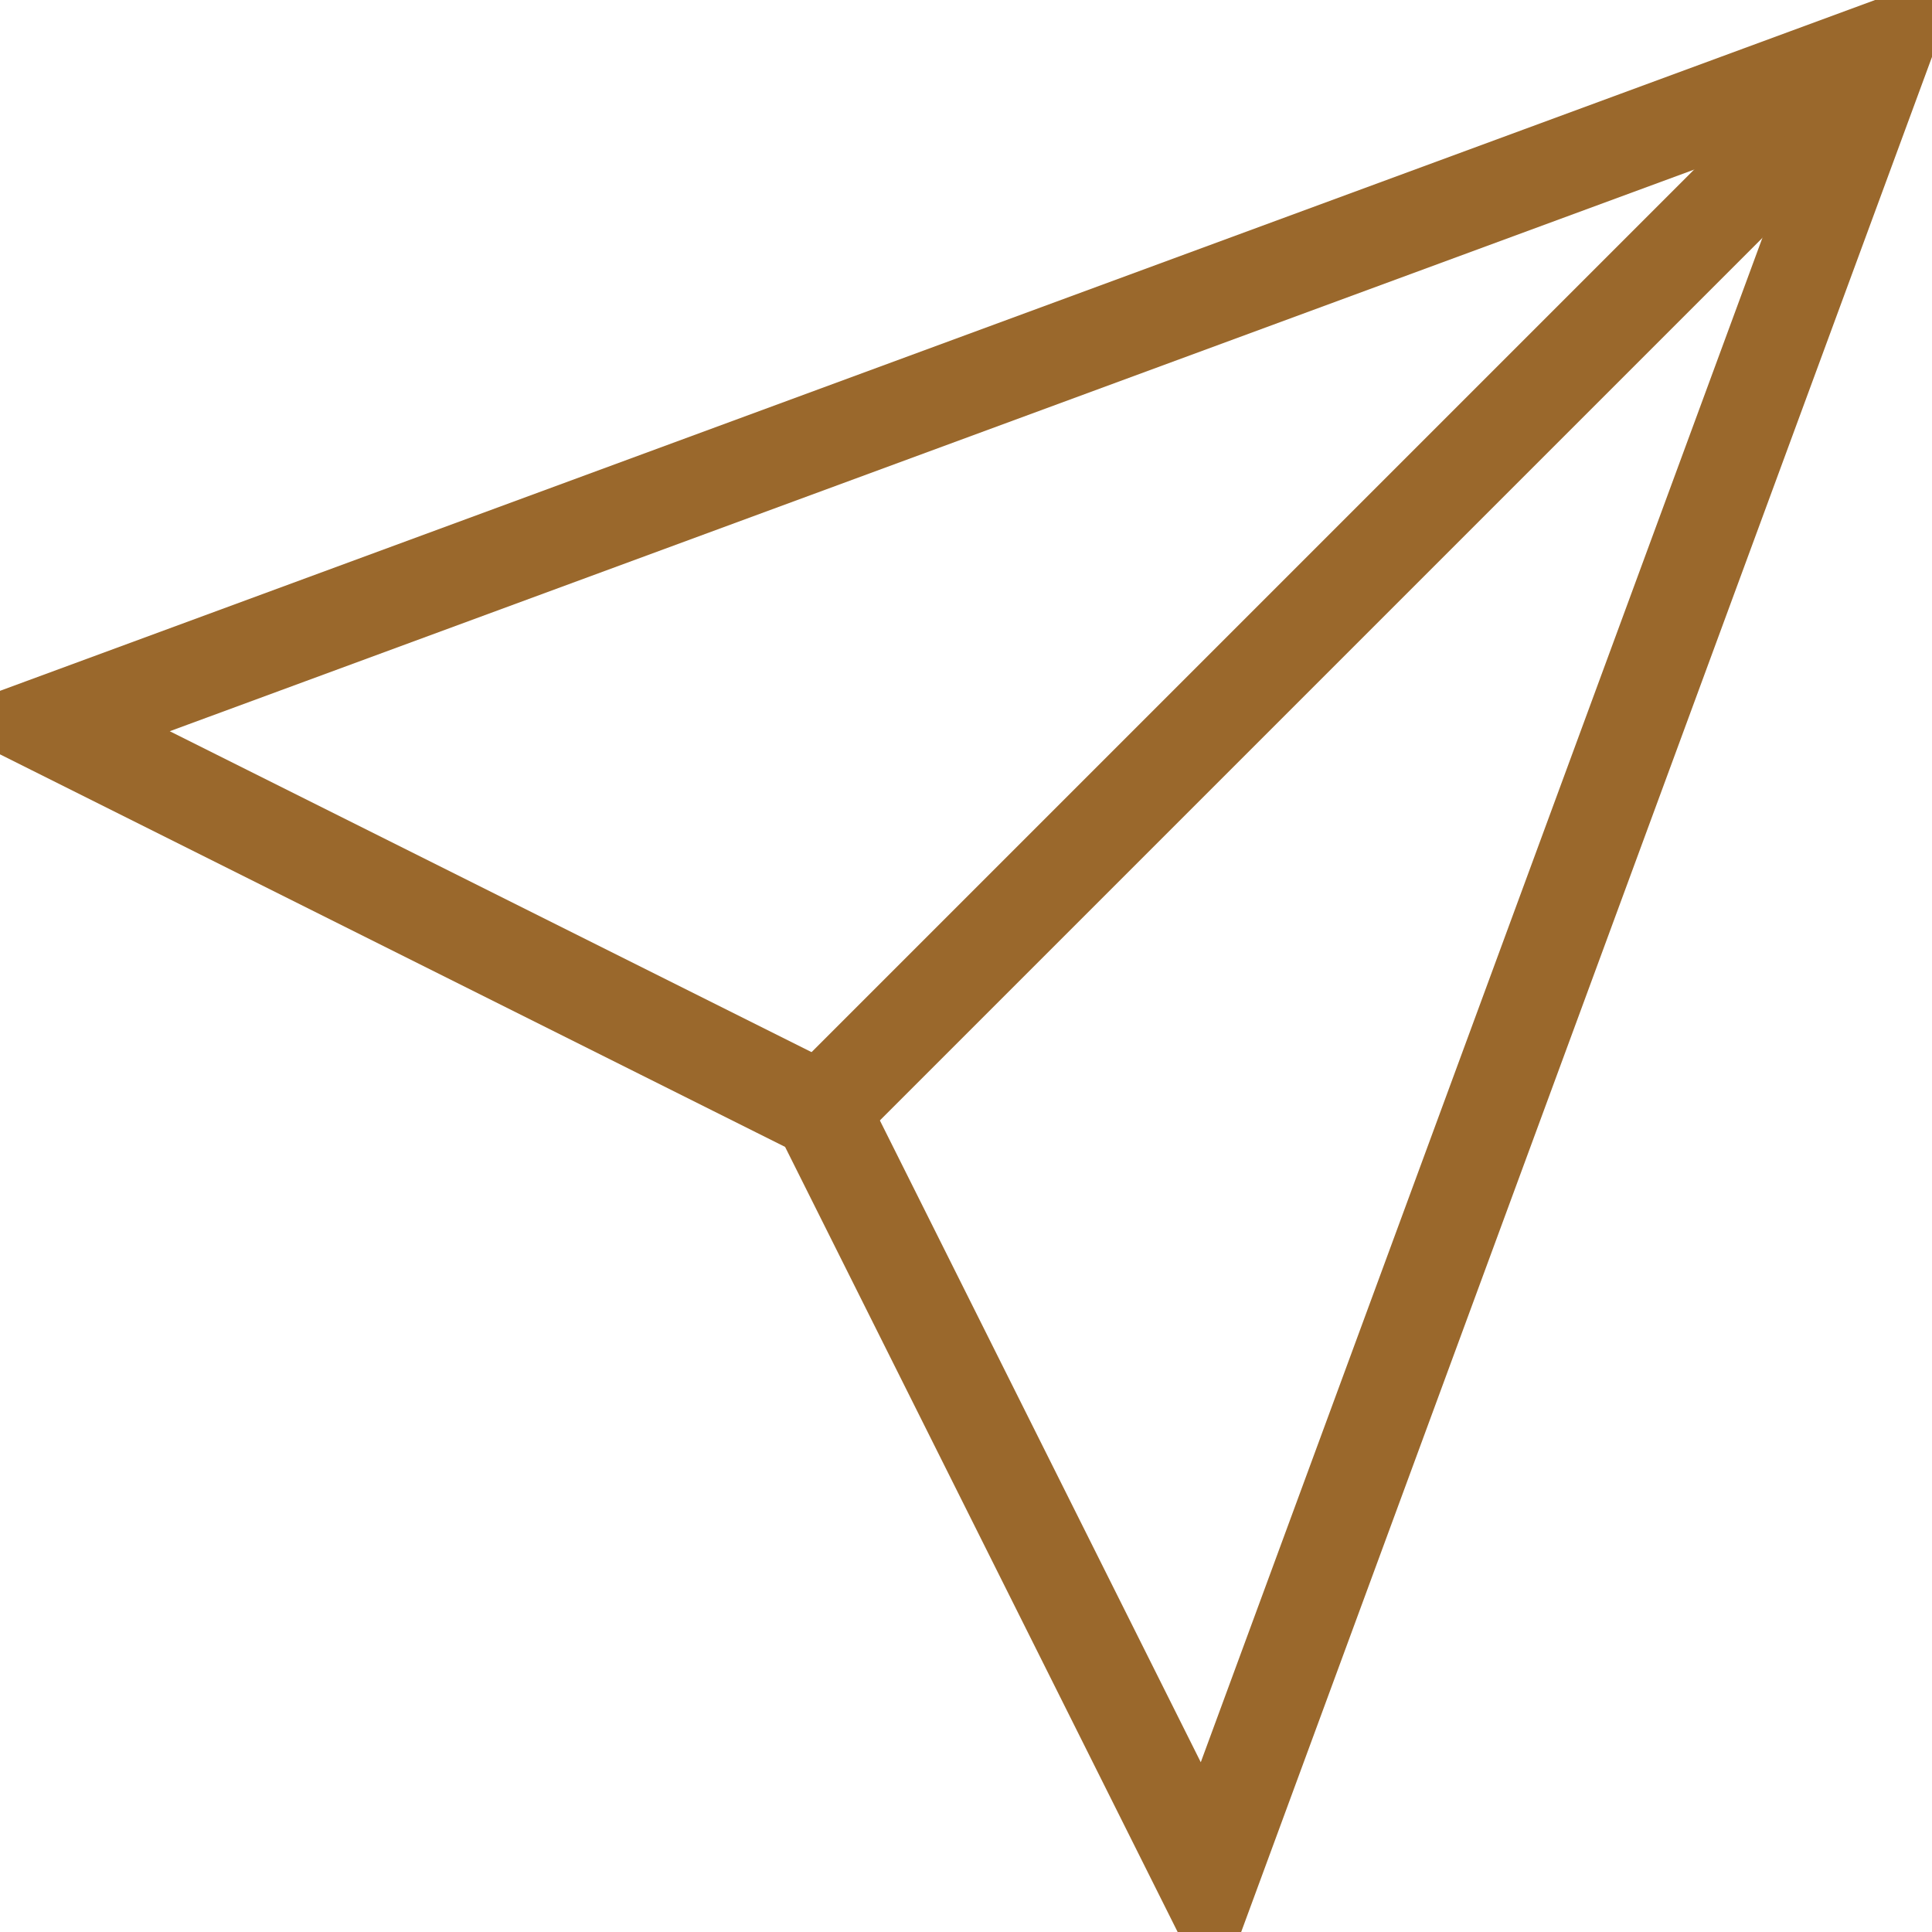 <?xml version="1.0" encoding="UTF-8"?>
<svg width="20px" height="20px" viewBox="0 0 20 20" version="1.1" xmlns="http://www.w3.org/2000/svg" xmlns:xlink="http://www.w3.org/1999/xlink">
    <!-- Generator: sketchtool 52 (66869) - http://www.bohemiancoding.com/sketch -->
    <title>0F3D51C7-8EEA-42B7-B1B7-F83190BC7CC6</title>
    <desc>Created with sketchtool.</desc>
    <g id="Contact" stroke="none" stroke-width="1" fill="none" fill-rule="evenodd">
        <g transform="translate(-535, -476)" id="Group-6" stroke="#9A682C">
            <g transform="translate(535, 345)">
                <g id="Group-4" transform="translate(0, 131)">
                    <path d="M19.5,0.5 L8.5,11.5" id="Shape"></path>
                    <polygon id="Shape" stroke-linecap="square" points="19.5 0.5 12.5 19.5 8.5 11.5 0.5 7.5"></polygon>
                </g>
            </g>
        </g>
    </g>
</svg>